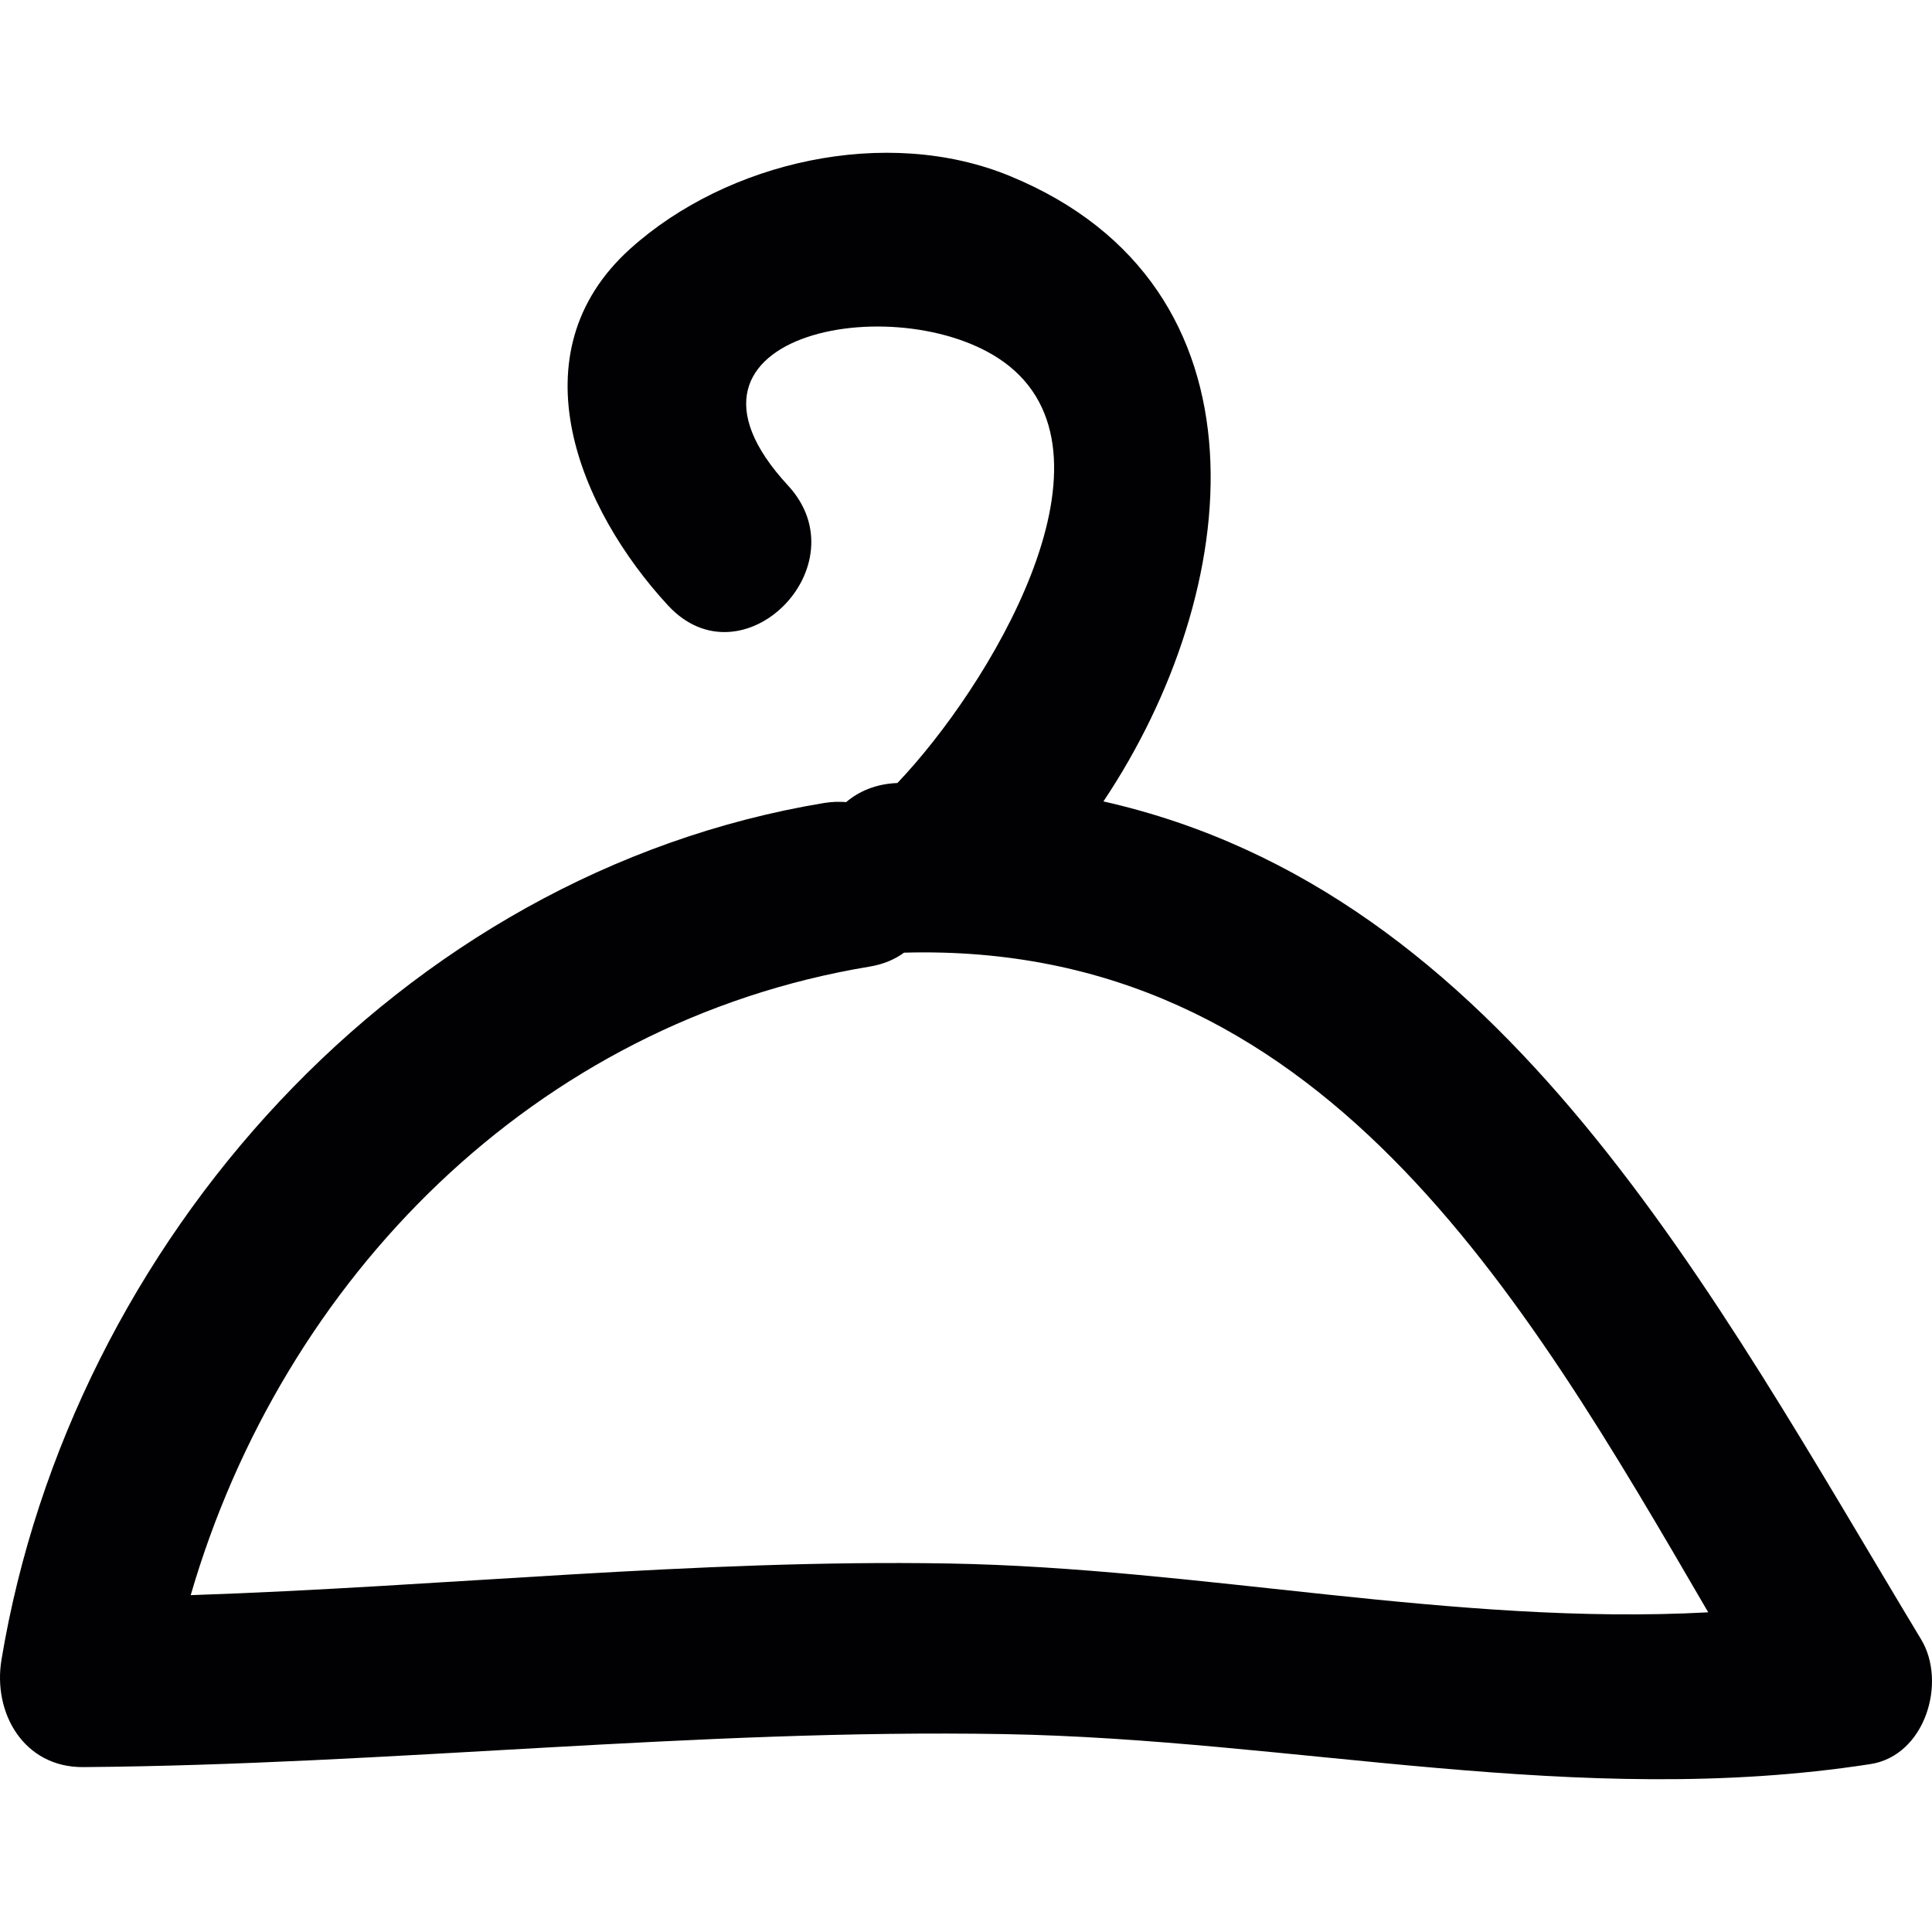 <?xml version="1.0" encoding="iso-8859-1"?>
<!-- Generator: Adobe Illustrator 18.1.1, SVG Export Plug-In . SVG Version: 6.00 Build 0)  -->
<svg version="1.1" id="Capa_1" xmlns="http://www.w3.org/2000/svg" xmlns:xlink="http://www.w3.org/1999/xlink" x="0px" y="0px"
	 viewBox="0 0 309.661 309.661" style="enable-background:new 0 0 309.661 309.661;" xml:space="preserve">
<g>
	<path style="fill:#010002;" d="M176.856,128.451c22.485-33.603,28.006-82.554-14.985-100.237
		c-19.815-8.153-45.297-2.333-60.825,11.629c-18.754,16.861-8.126,41.881,6.026,57.197c11.922,12.907,31.111-6.375,19.227-19.227
		c-23.034-24.927,19.385-32.112,35.474-19.118c18.732,15.142-3.448,51.622-17.938,66.808c-3.41,0.131-6.135,1.3-8.213,3.057
		c-1.126-0.082-2.29-0.06-3.519,0.141C64.098,139.966,11.377,199.094,0.238,266.016c-1.42,8.528,3.573,17.291,13.114,17.215
		c49.196-0.386,98.246-6.135,147.453-5.292c46.798,0.805,92.127,12.069,138.995,4.808c8.762-1.36,12.276-13.092,8.121-19.978
		C274.307,207.035,241.053,142.93,176.856,128.451z M152.048,250.596c-40.499-0.696-80.982,3.72-121.481,5.075
		c14.762-50.736,55.163-91.866,108.781-100.737c2.274-0.375,4.096-1.175,5.548-2.241c66.58-1.855,99.013,54.374,128.9,105.73
		C233.329,260.615,192.438,251.292,152.048,250.596z"/>
</g>
<g>
</g>
<g>
</g>
<g>
</g>
<g>
</g>
<g>
</g>
<g>
</g>
<g>
</g>
<g>
</g>
<g>
</g>
<g>
</g>
<g>
</g>
<g>
</g>
<g>
</g>
<g>
</g>
<g>
</g>
</svg>
